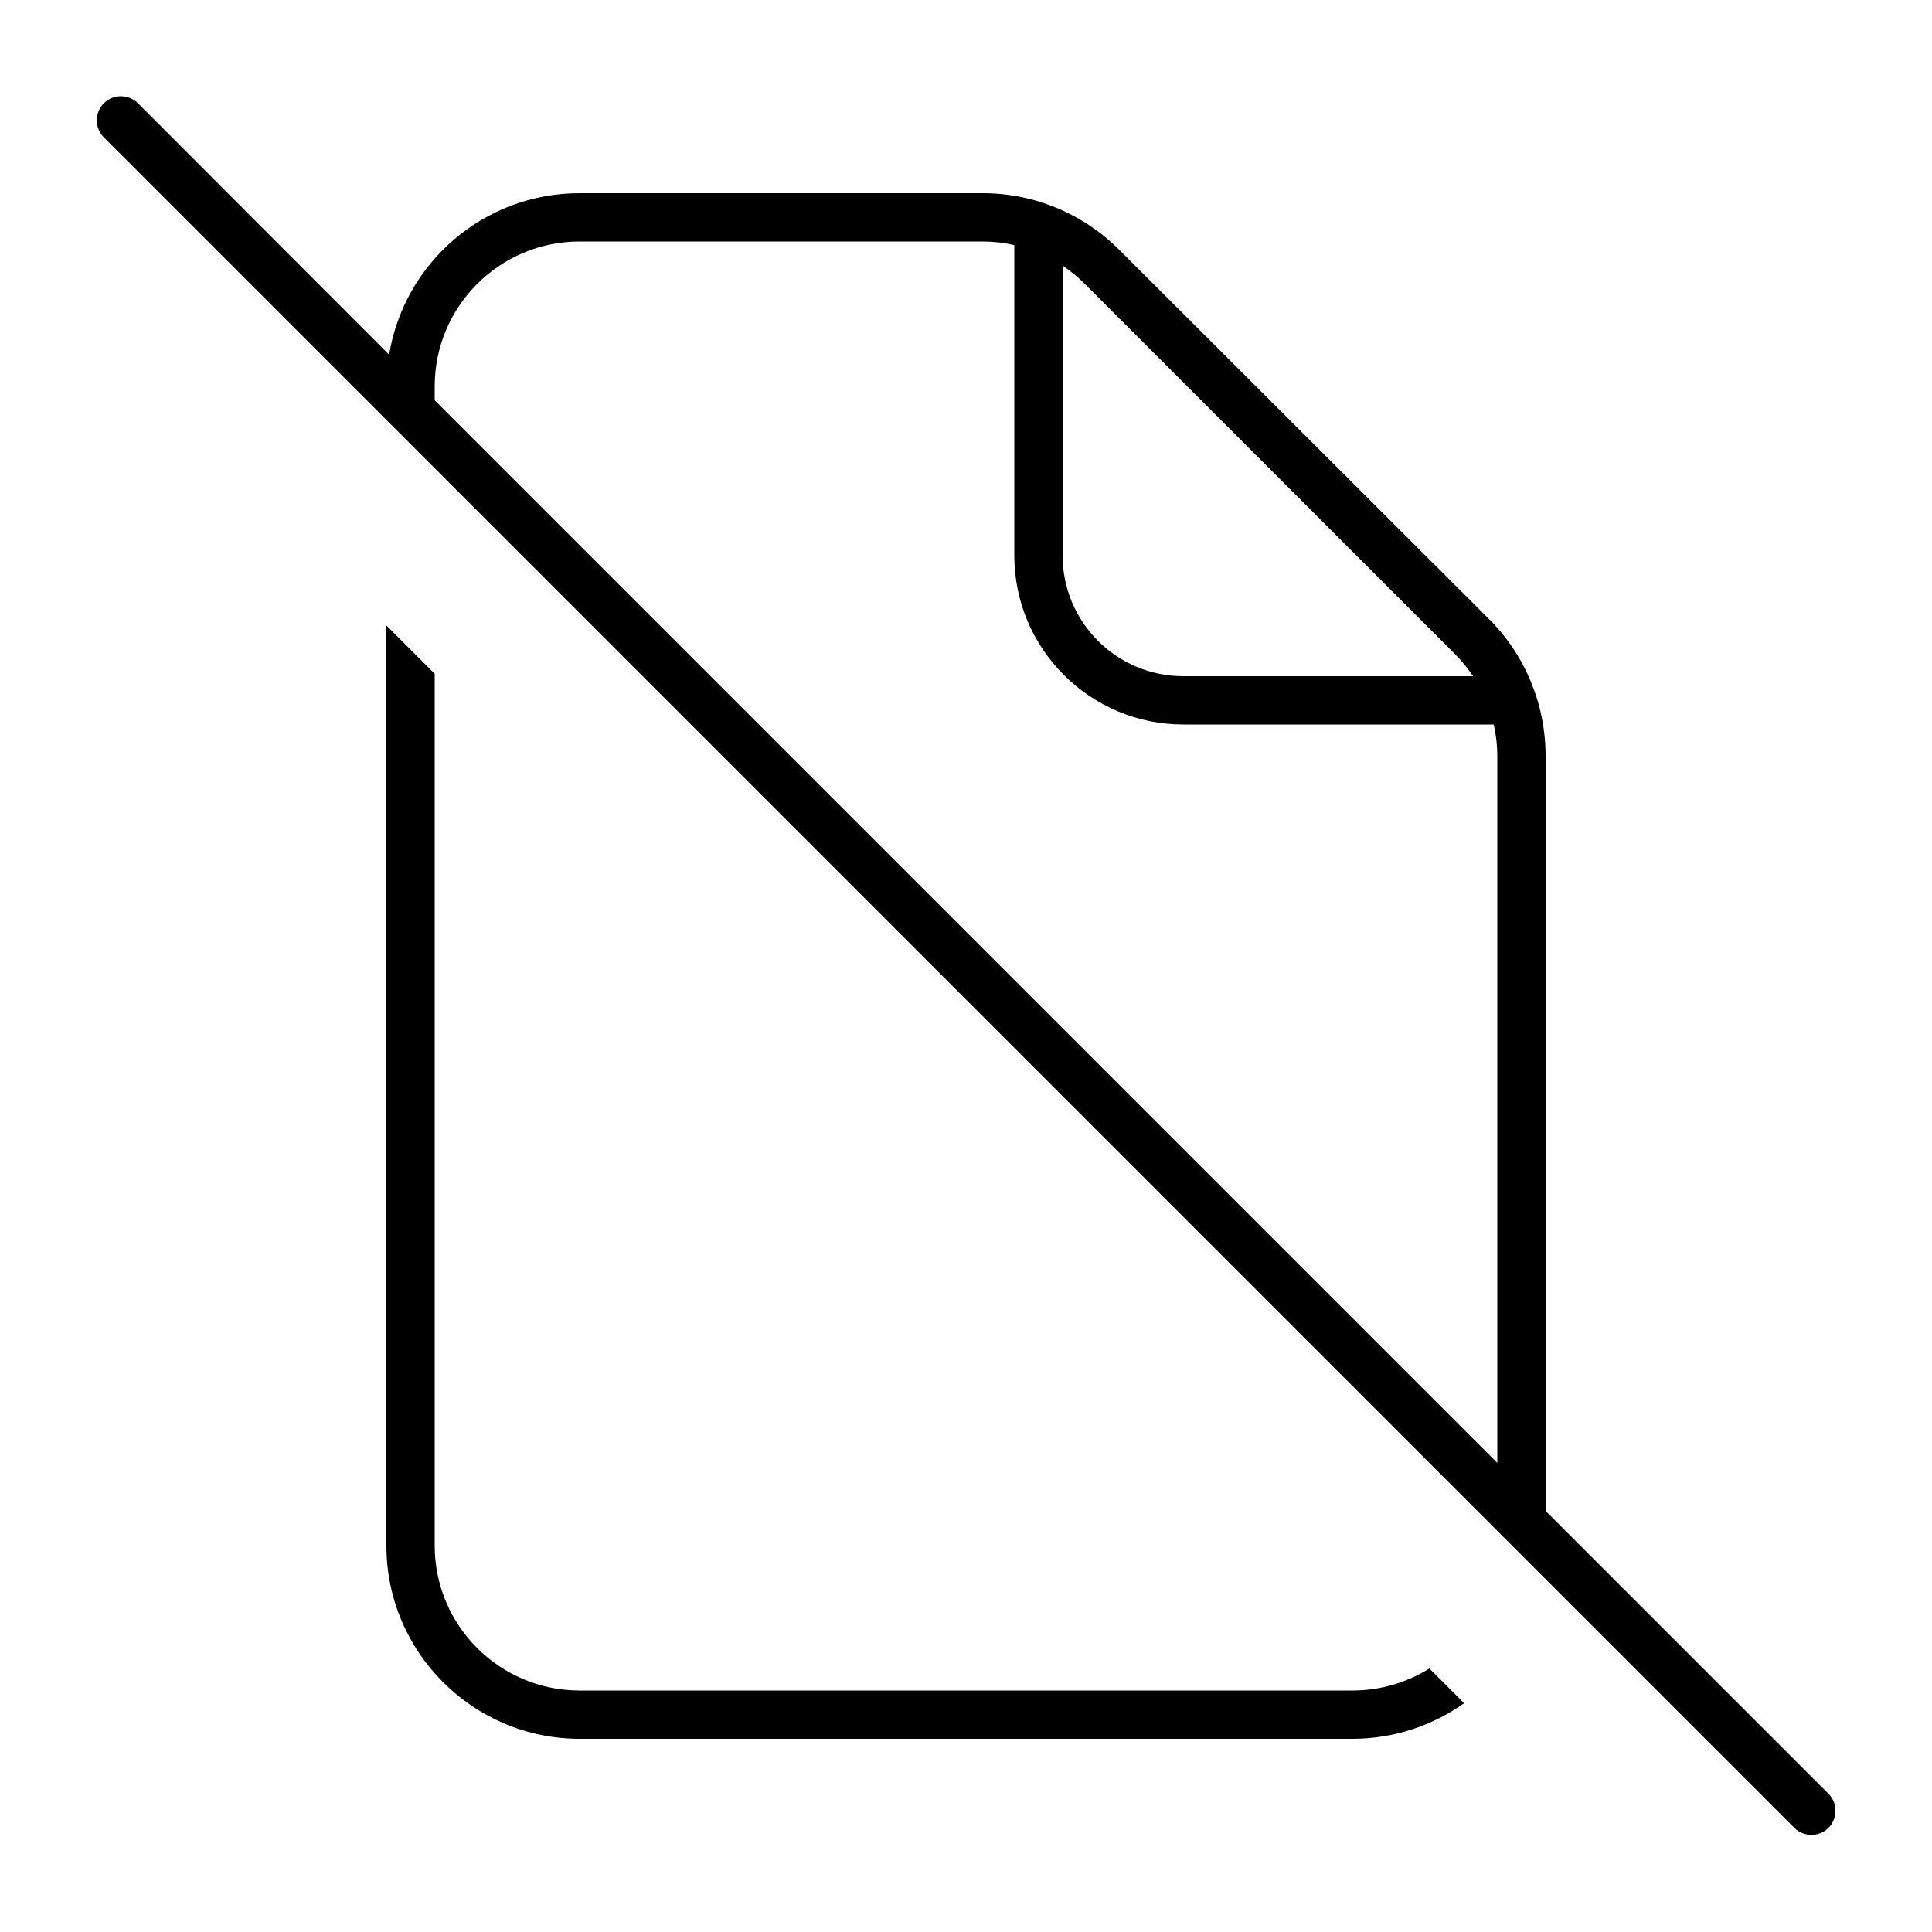<svg xmlns="http://www.w3.org/2000/svg" viewBox="0 0 640 640"><!--! Font Awesome Pro 7.1.0 by @fontawesome - https://fontawesome.com License - https://fontawesome.com/license (Commercial License) Copyright 2025 Fonticons, Inc. --><path fill="currentColor" d="M45.7 34.2C42.6 31.1 37.5 31.1 34.4 34.2C31.3 37.3 31.3 42.4 34.4 45.5L594.4 605.5C597.5 608.6 602.6 608.6 605.7 605.5C608.8 602.4 608.8 597.3 605.7 594.2L512 500.5L512 250.4C512 233.4 505.3 217.1 493.3 205.1L370.7 82.7C358.7 70.7 342.5 64 325.5 64L192 64C160.2 64 133.9 87.1 128.9 117.5L45.7 34.2zM144 132.6L144 128C144 101.5 165.5 80 192 80L325.5 80C329.1 80 332.6 80.4 336 81.2L336 184C336 214.9 361.1 240 392 240L494.8 240C495.6 243.4 496 246.9 496 250.5L496 484.6L144 132.6zM144 512L144 223.2L128 207.2L128 512C128 547.3 156.7 576 192 576L448 576C461.8 576 474.6 571.6 485 564.2L473.5 552.7C466.1 557.3 457.4 560 448 560L192 560C165.5 560 144 538.5 144 512zM488 224L392 224C369.9 224 352 206.1 352 184L352 88C354.7 89.8 357.1 91.8 359.4 94.1L481.9 216.6C484.2 218.9 486.2 221.4 488 224z"/></svg>